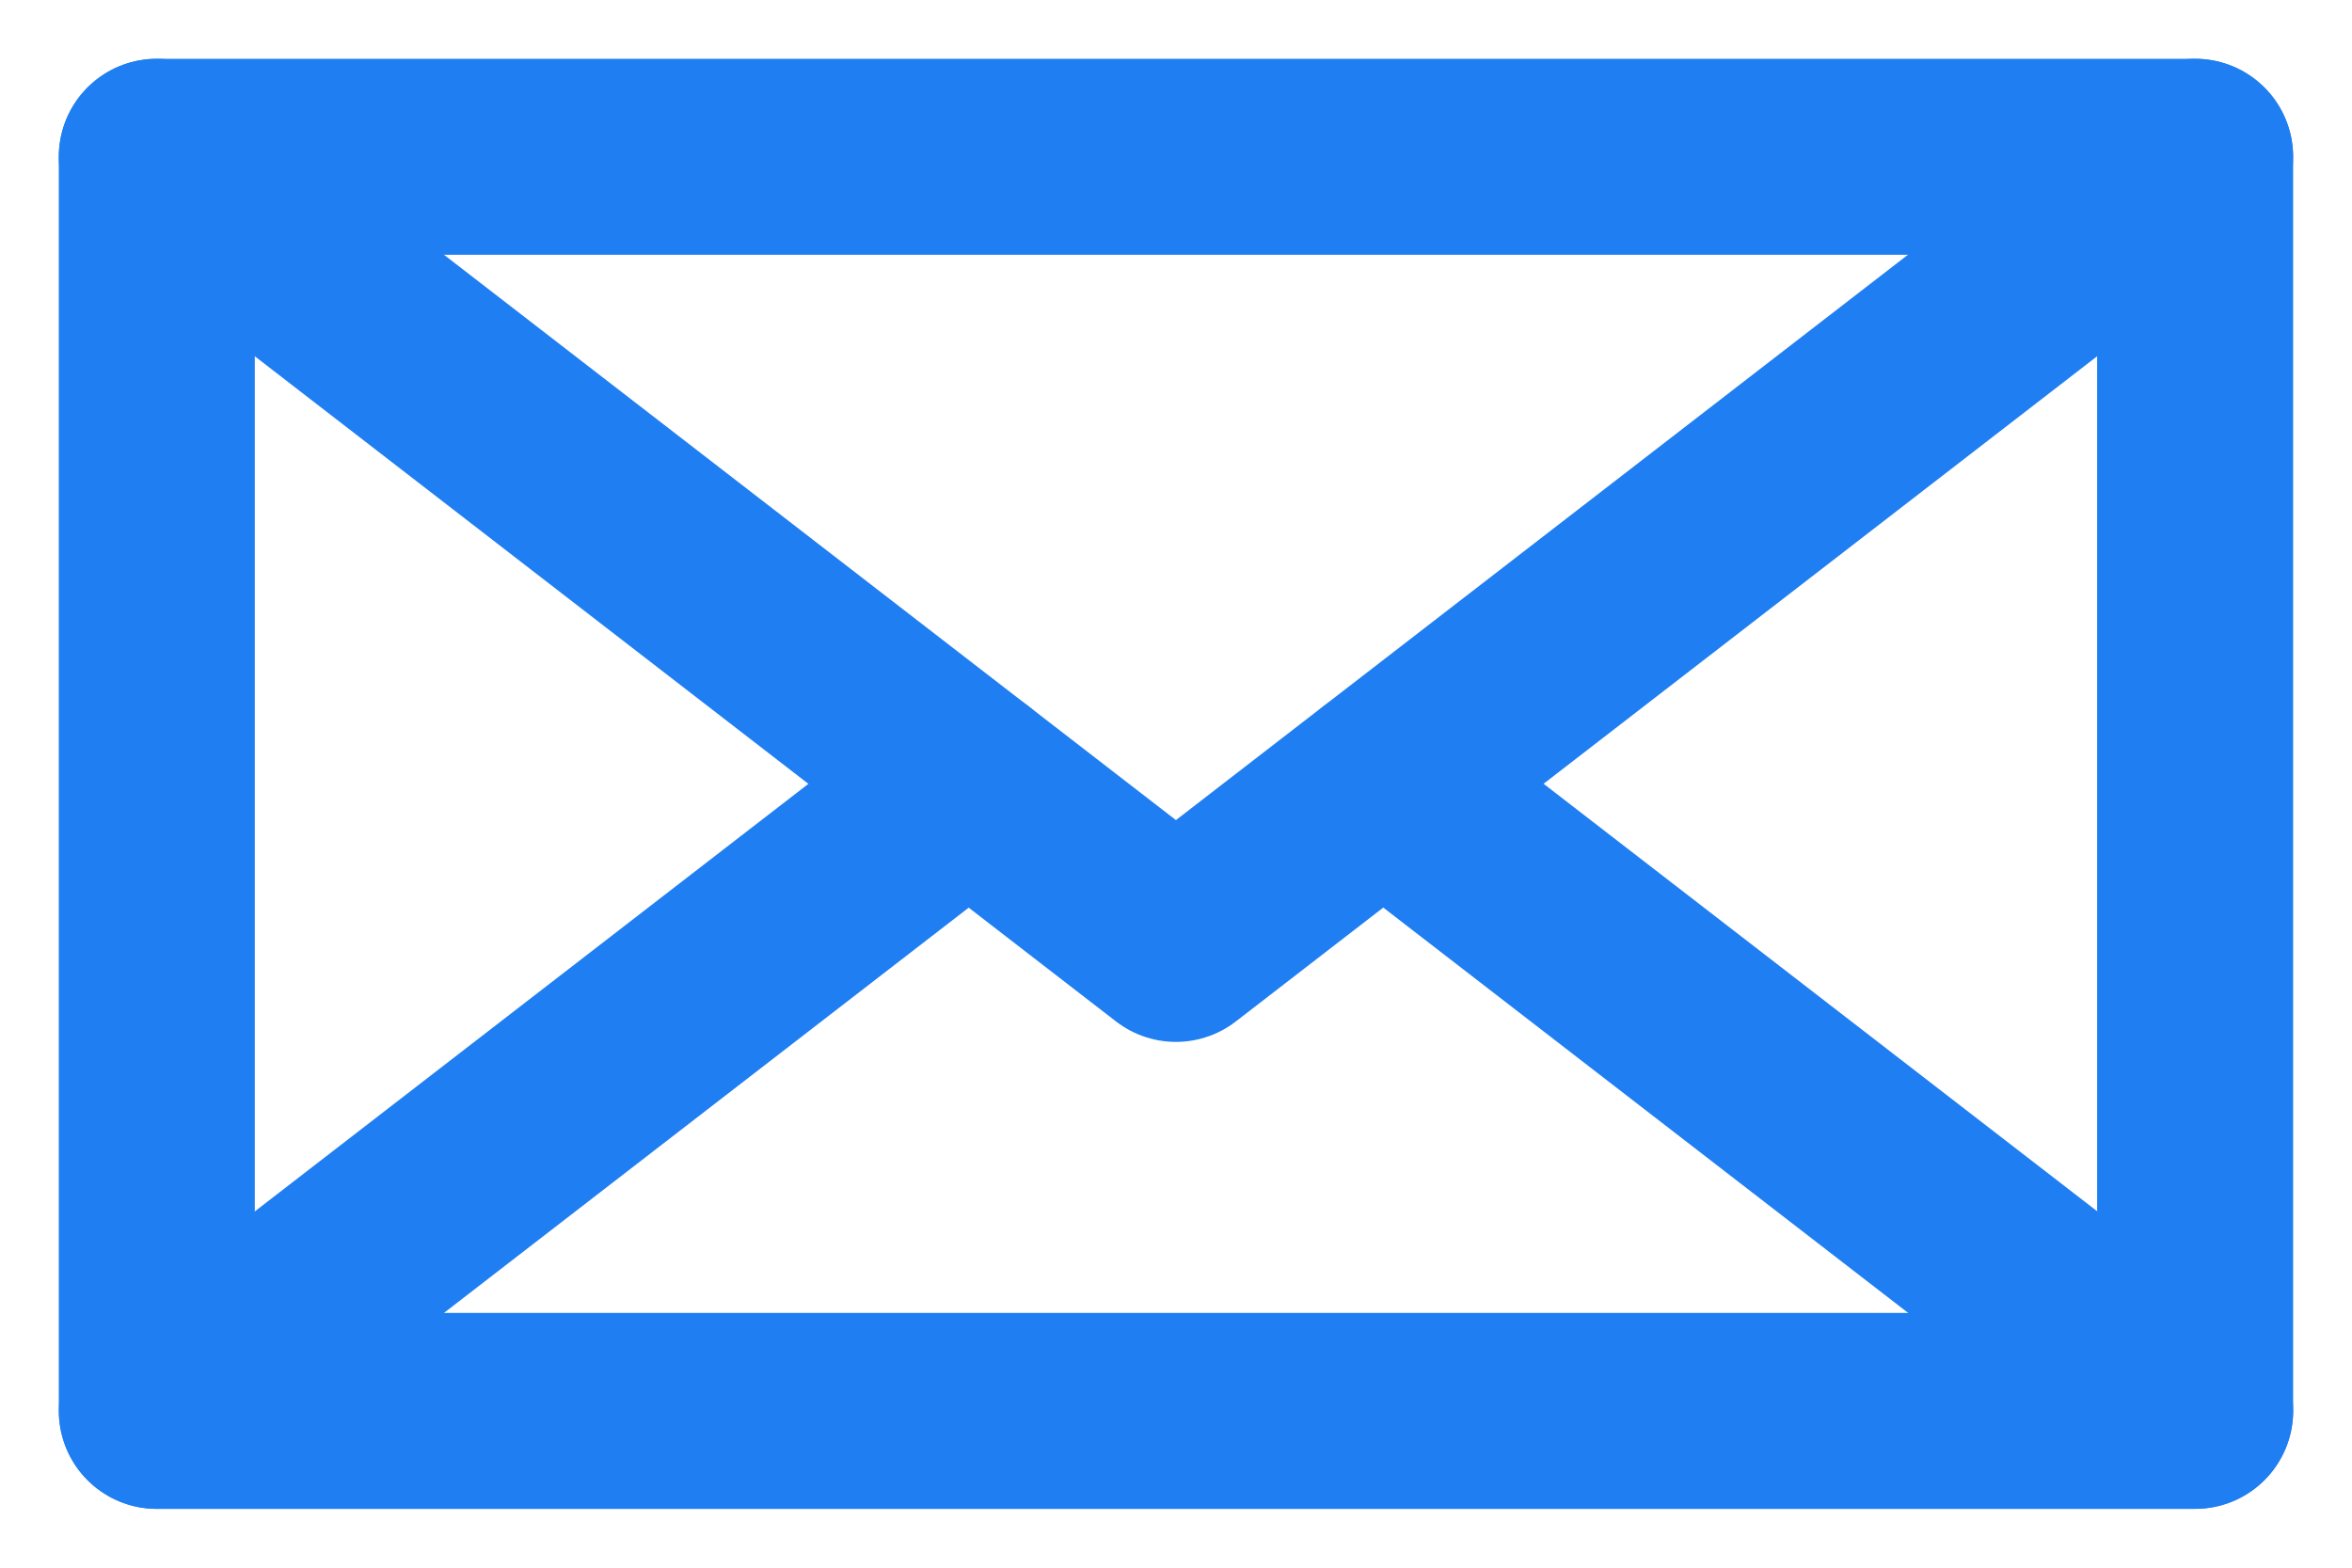 <?xml version="1.0" encoding="UTF-8"?>
<svg width="30px" height="20px" viewBox="0 0 30 20" version="1.1" xmlns="http://www.w3.org/2000/svg" xmlns:xlink="http://www.w3.org/1999/xlink">
    <title>Email 3 icon</title>
    <g id="Page-1" stroke="none" stroke-width="1" fill="none" fill-rule="evenodd" stroke-linecap="round" stroke-linejoin="round">
        <g id="Netstar---Contact-us-page-design" transform="translate(-224, -3539)" stroke="#1F7EF2" stroke-width="2.5">
            <g id="Email-3-icon" transform="translate(226, 3541)">
                <polygon id="Stroke-1" points="0 16 25.999 16 25.999 0 0 0"></polygon>
                <polyline id="Stroke-3" points="0 0 12.999 10.042 25.999 0"></polyline>
                <line x1="10.356" y1="8" x2="0.001" y2="15.999" id="Stroke-4"></line>
                <line x1="26" y1="15.998" x2="15.645" y2="8" id="Stroke-5"></line>
            </g>
        </g>
    </g>
</svg>